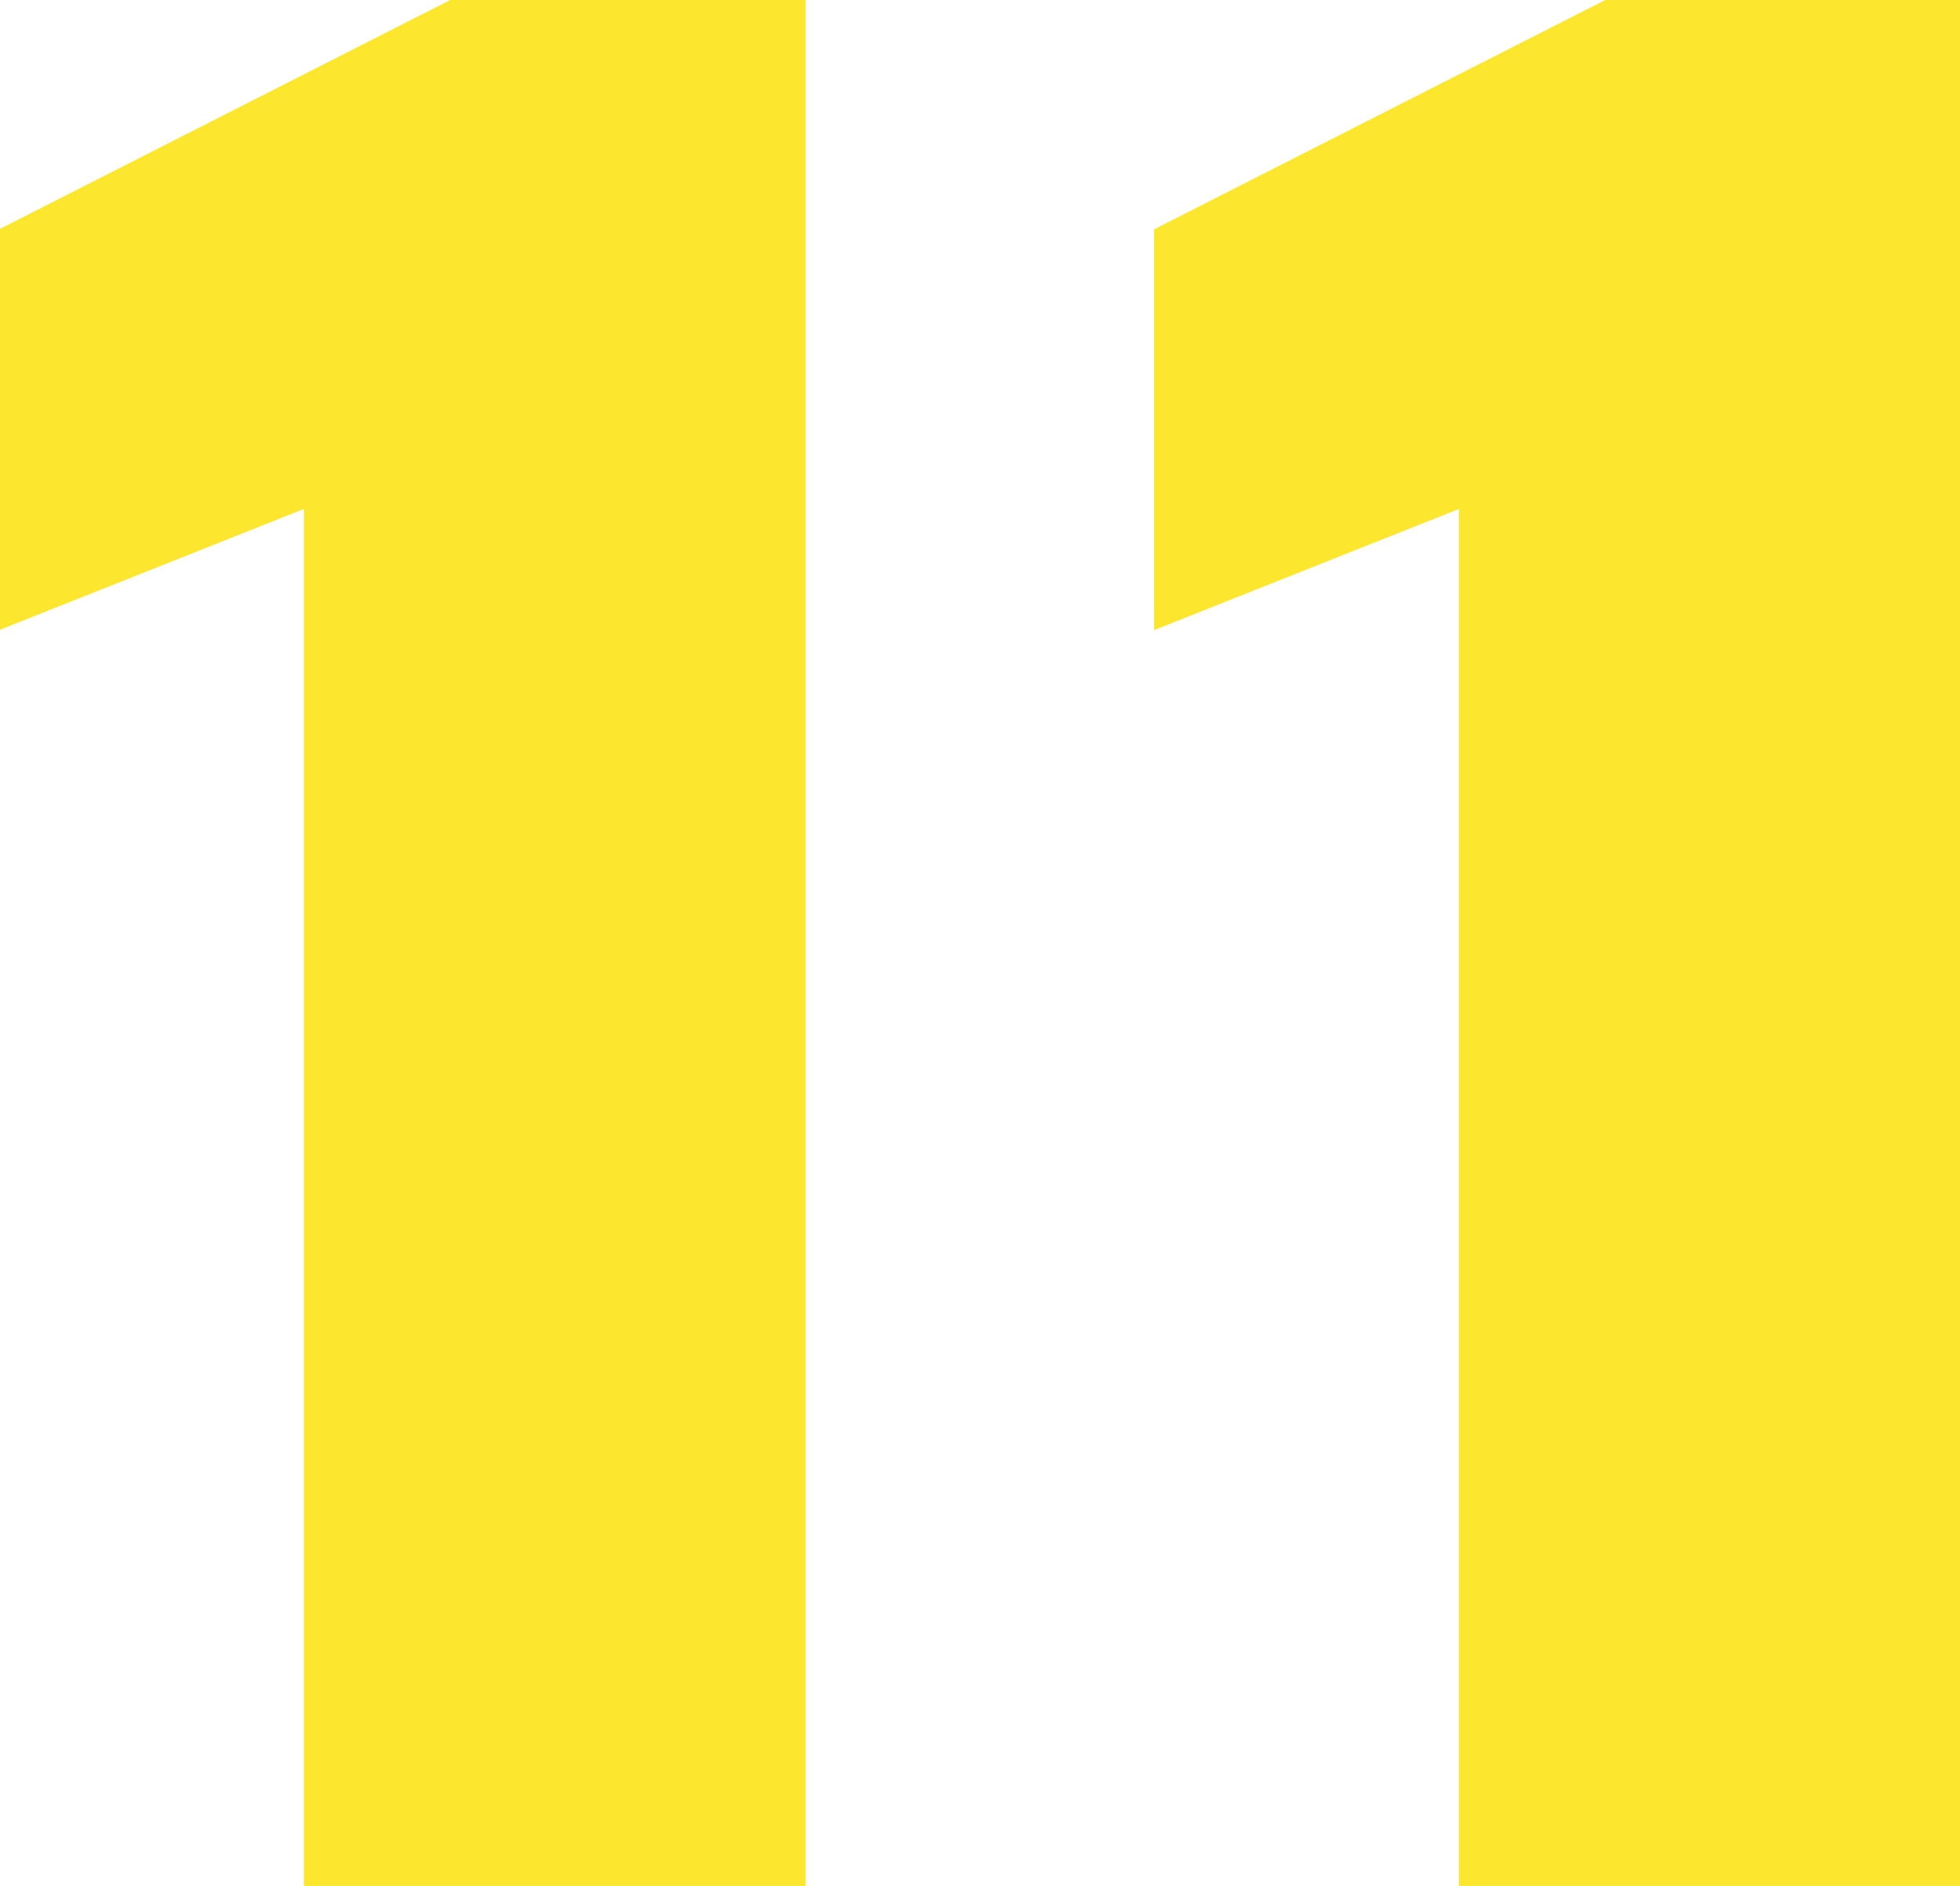 <svg xmlns="http://www.w3.org/2000/svg" width="25.718" height="24.75" viewBox="0 0 25.718 24.75">
  <defs>
    <style>
      .cls-1 {
        fill: #fde72e;
        fill-rule: evenodd;
      }
    </style>
  </defs>
  <path id="_11" data-name="11" class="cls-1" d="M844.415,3220.82v-24.77h-4.644l-5.94,3.02v5.26l4-1.59v18.08h6.588Zm15.156,0v-24.77h-4.644l-5.94,3.02v5.26l4-1.59v18.08h6.588Z" transform="translate(-833.844 -3196.06)"/>
</svg>
